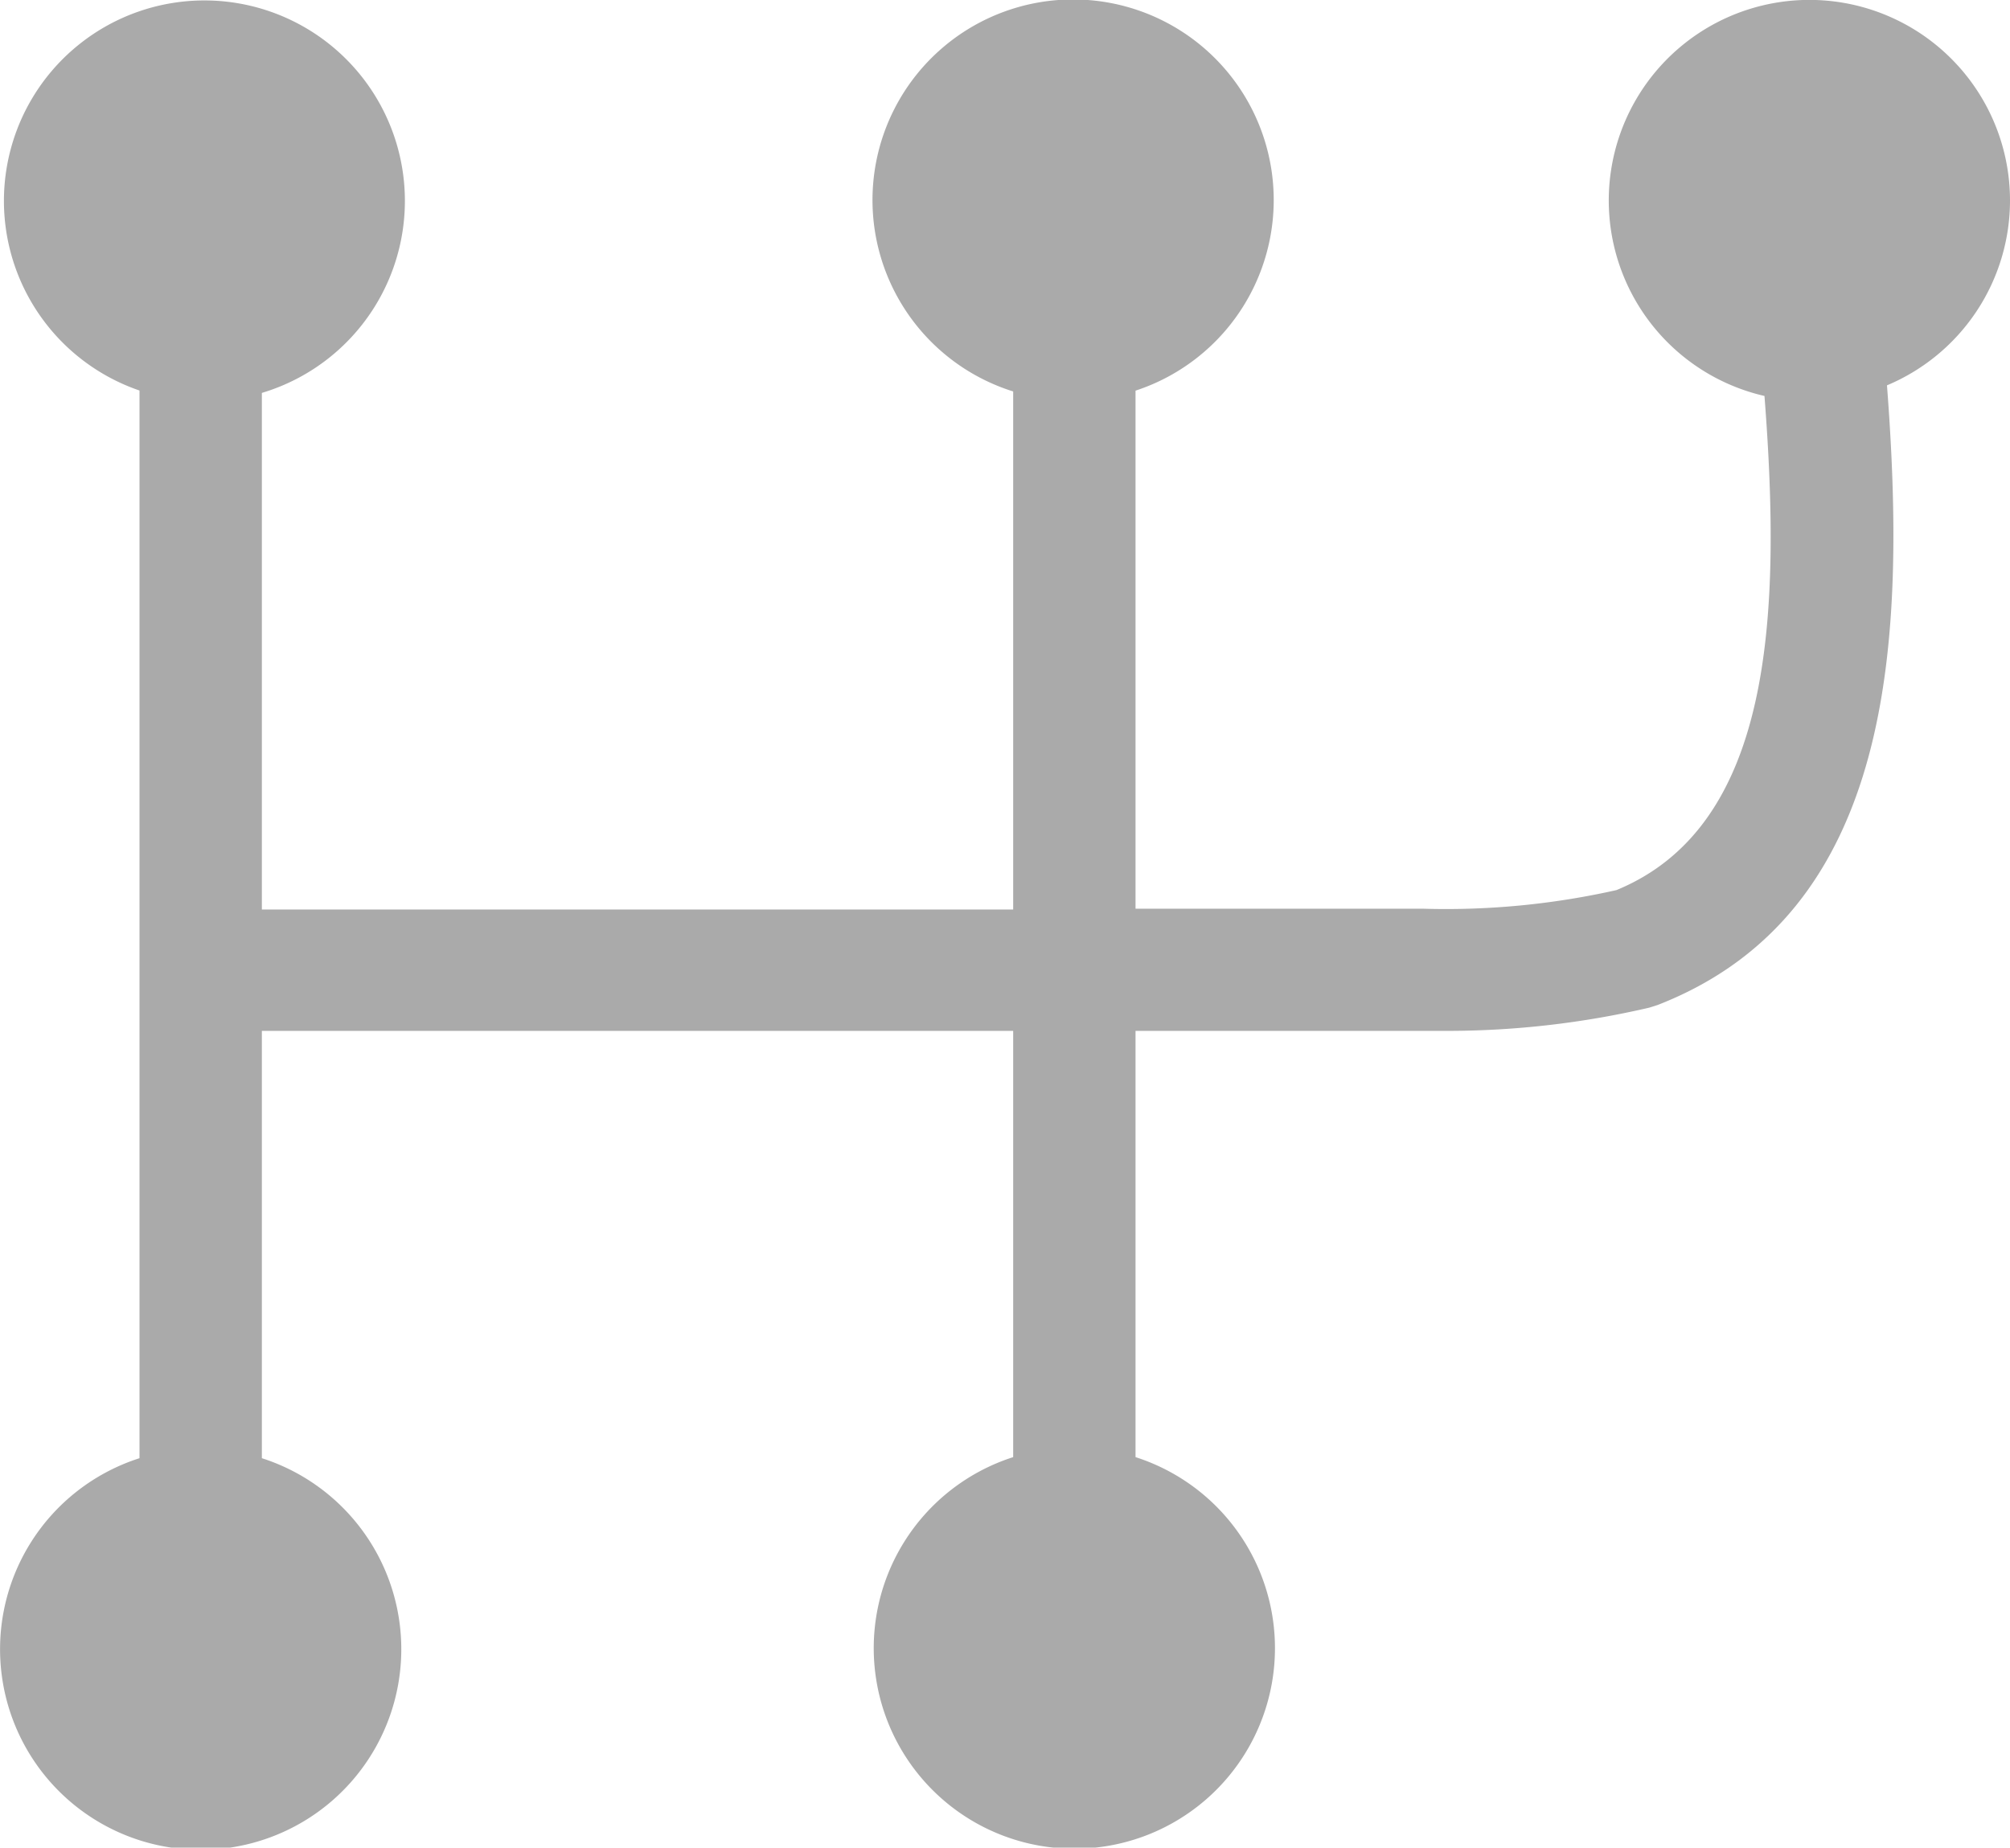 <svg xmlns="http://www.w3.org/2000/svg" width="15.129" height="13.91" viewBox="0 0 15.129 13.91"><defs><style>.a{fill:#aaa;}</style></defs><g transform="translate(-1681.38 -1645)"><path class="a" d="M136.732,666.529A1.51,1.51,0,1,0,134.884,668c.127,1.645.066,3.234-1.114,3.72a5.849,5.849,0,0,1-1.462.14H130.15v-3.9a1.51,1.51,0,1,0-.921.006v3.9h-5.655v-3.889a1.509,1.509,0,1,0-.921-.018v8.038a1.51,1.51,0,1,0,.921,0V672.78h5.655v3.209a1.51,1.51,0,1,0,.921,0V672.78h2.145l.2,0a6.712,6.712,0,0,0,1.522-.175l.063-.02c1.781-.694,1.874-2.729,1.726-4.665A1.51,1.51,0,0,0,136.732,666.529Z" transform="translate(1559.777 979.981)"/></g></svg>